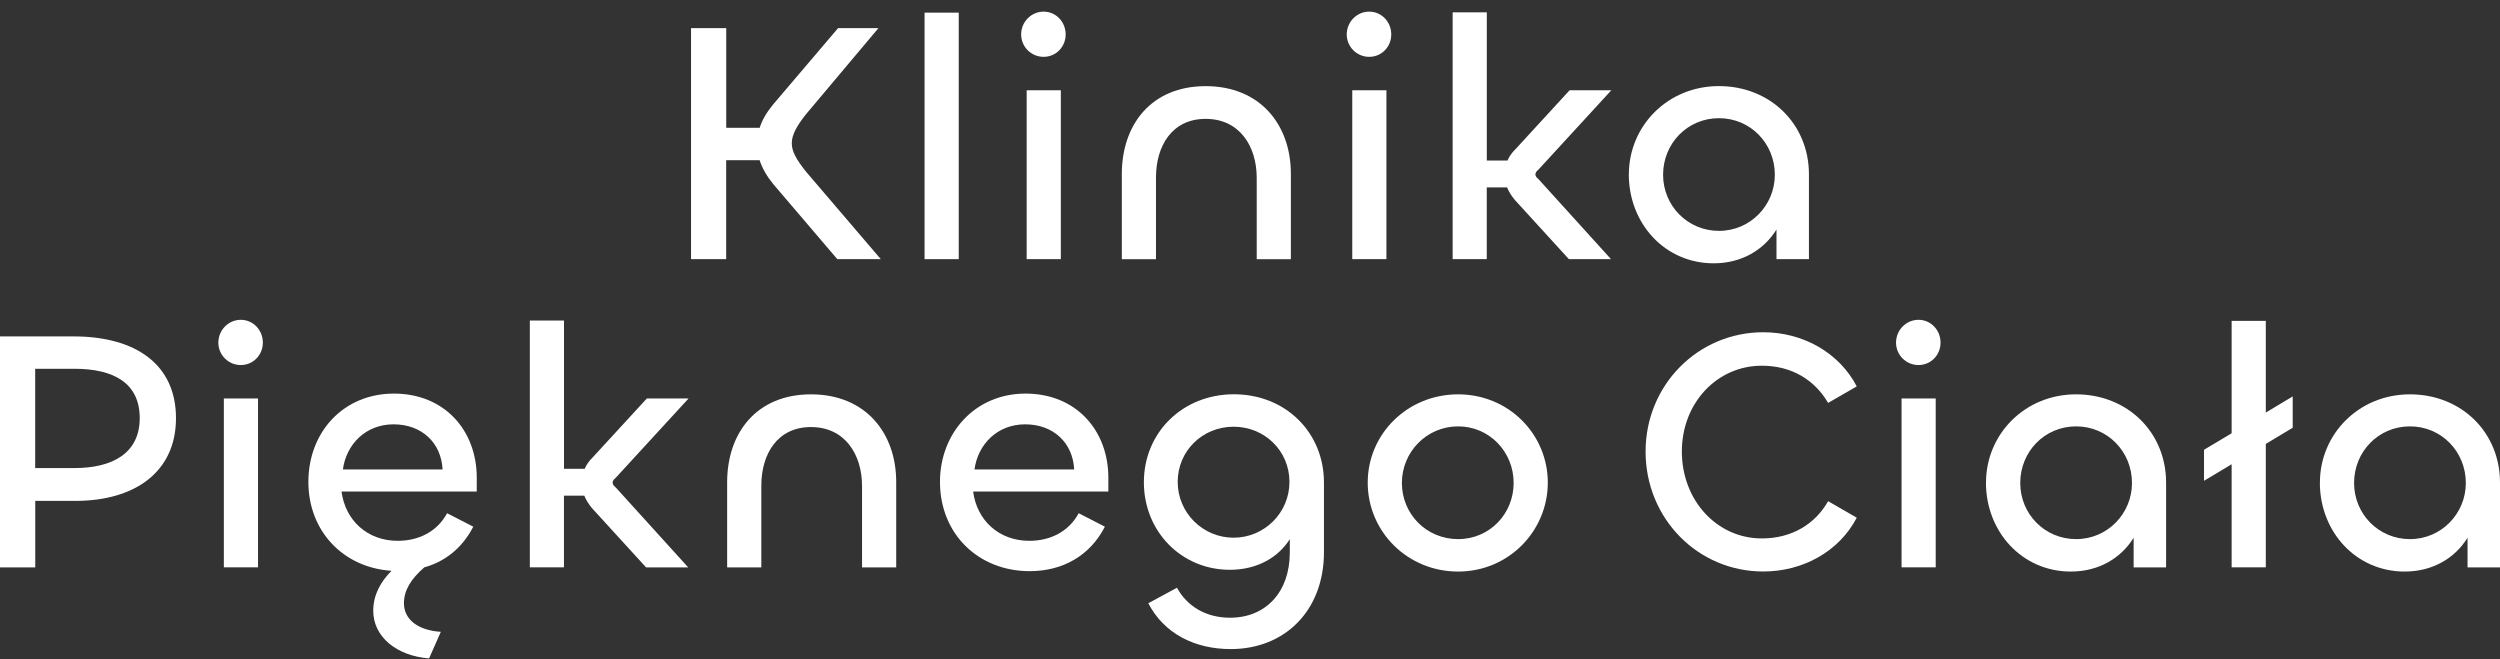 <svg width="201" height="53" viewBox="0 0 201 53" fill="none" xmlns="http://www.w3.org/2000/svg">
<rect x="0" y="0" width="201" height="53" fill="#333333" stroke="none"/>
<g clip-path="url(#clip0_198_272)">
<path d="M55.56 20.836V2.264H58.389V10.274H61.081C61.273 9.634 61.661 9 62.192 8.36L67.379 2.264H70.624L64.797 9.191C64.075 10.105 63.659 10.826 63.659 11.52C63.659 12.214 64.075 12.877 64.797 13.794L70.816 20.836H67.32L62.187 14.822C61.661 14.183 61.273 13.521 61.077 12.881H58.385V20.836H55.556H55.56Z" fill="white"/>
<path d="M77.082 1.017V20.836H74.335V1.017H77.082Z" fill="white"/>
<path d="M82.101 2.766C82.101 1.766 82.905 0.935 83.906 0.935C84.907 0.935 85.679 1.766 85.679 2.766C85.679 3.766 84.902 4.57 83.906 4.57C82.909 4.57 82.101 3.766 82.101 2.766ZM85.291 7.255V20.836H82.544V7.255H85.291Z" fill="white"/>
<path d="M92.941 14.27V20.841H90.194V13.995C90.194 10.032 92.553 6.926 96.936 6.926C101.318 6.926 103.786 10.032 103.786 13.968V20.841H101.04V14.297C101.04 11.749 99.655 9.557 96.936 9.557C94.216 9.557 92.941 11.749 92.941 14.27Z" fill="white"/>
<path d="M108.278 2.766C108.278 1.766 109.083 0.935 110.084 0.935C111.084 0.935 111.857 1.766 111.857 2.766C111.857 3.766 111.08 4.57 110.084 4.57C109.087 4.57 108.278 3.766 108.278 2.766ZM111.468 7.255V20.836H108.722V7.255H111.468Z" fill="white"/>
<path d="M116.793 20.836V0.99H119.539V12.909H121.203C121.34 12.575 121.564 12.269 121.843 11.995L126.198 7.255H129.553L123.698 13.63C123.534 13.767 123.447 13.881 123.447 14.018C123.447 14.155 123.529 14.27 123.698 14.406L129.525 20.836H126.139L121.811 16.096C121.532 15.763 121.313 15.429 121.171 15.069H119.535V20.836H116.788H116.793Z" fill="white"/>
<path d="M130.961 14.018C130.961 10.137 134.068 6.922 138.2 6.922C142.331 6.922 145.439 9.972 145.439 14.018V20.836H142.83V18.453C141.801 20.115 140.001 21.17 137.779 21.17C133.84 21.17 130.956 17.955 130.956 14.018H130.961ZM142.697 14.046C142.697 11.552 140.755 9.502 138.204 9.502C135.654 9.502 133.712 11.552 133.712 14.046C133.712 16.539 135.682 18.562 138.204 18.562C140.727 18.562 142.697 16.512 142.697 14.046Z" fill="white"/>
<path d="M0 45.619V27.047H5.909C10.905 27.047 14.149 29.294 14.149 33.618C14.149 37.943 10.85 40.272 6.051 40.272H2.834V45.619H0ZM2.829 29.65V37.632H5.992C9.045 37.632 11.234 36.44 11.234 33.614C11.234 30.787 9.127 29.65 5.992 29.65H2.829Z" fill="white"/>
<path d="M17.555 27.545C17.555 26.545 18.359 25.713 19.36 25.713C20.361 25.713 21.133 26.545 21.133 27.545C21.133 28.545 20.356 29.349 19.36 29.349C18.364 29.349 17.555 28.545 17.555 27.545ZM20.745 32.034V45.615H17.998V32.034H20.745Z" fill="white"/>
<path d="M34.501 52.935C31.919 52.743 30.009 51.218 30.009 49.108C30.009 47.807 30.621 46.752 31.48 45.893C27.623 45.642 24.794 42.733 24.794 38.742C24.794 34.751 27.596 31.645 31.672 31.645C35.749 31.645 38.331 34.614 38.331 38.409V39.518H27.458C27.765 41.847 29.538 43.482 31.978 43.482C33.642 43.482 35.141 42.761 35.945 41.263L38.052 42.345C37.193 44.007 35.831 45.144 34.113 45.615C33.03 46.555 32.477 47.473 32.477 48.496C32.477 49.852 33.669 50.688 35.443 50.798L34.501 52.93V52.935ZM35.584 37.746C35.475 35.582 33.893 34.116 31.645 34.116C29.396 34.116 27.842 35.723 27.568 37.746H35.584Z" fill="white"/>
<path d="M42.599 45.619V25.773H45.346V37.692H47.01C47.147 37.358 47.371 37.052 47.649 36.778L52.005 32.038H55.359L49.505 38.413C49.34 38.55 49.254 38.664 49.254 38.801C49.254 38.938 49.336 39.053 49.505 39.19L55.332 45.619H51.946L47.617 40.879C47.339 40.546 47.119 40.212 46.978 39.852H45.342V45.615H42.595L42.599 45.619Z" fill="white"/>
<path d="M61.21 39.048V45.619H58.463V38.774C58.463 34.81 60.821 31.705 65.204 31.705C69.587 31.705 72.055 34.81 72.055 38.747V45.619H69.308V39.075C69.308 36.527 67.923 34.335 65.204 34.335C62.485 34.335 61.21 36.527 61.21 39.048Z" fill="white"/>
<path d="M75.574 38.742C75.574 34.833 78.376 31.645 82.453 31.645C86.529 31.645 89.111 34.614 89.111 38.409V39.518H78.239C78.545 41.847 80.318 43.482 82.759 43.482C84.422 43.482 85.921 42.761 86.726 41.263L88.832 42.345C87.64 44.674 85.446 45.921 82.786 45.921C78.655 45.921 75.574 42.925 75.574 38.742ZM86.365 37.746C86.255 35.582 84.674 34.116 82.425 34.116C80.177 34.116 78.623 35.723 78.348 37.746H86.365Z" fill="white"/>
<path d="M92.324 48.501L94.628 47.254C95.432 48.725 96.931 49.665 98.901 49.665C101.757 49.665 103.7 47.615 103.7 44.427V43.345C102.813 44.761 101.149 45.811 98.873 45.811C95.016 45.811 91.968 42.761 91.968 38.769C91.968 34.778 95.076 31.7 99.207 31.7C103.339 31.7 106.446 34.751 106.446 38.797V44.395C106.446 49.108 103.284 52.186 98.956 52.186C96.017 52.186 93.572 50.912 92.324 48.501ZM103.672 38.742C103.672 36.249 101.675 34.308 99.18 34.308C96.684 34.308 94.687 36.249 94.687 38.742C94.687 41.235 96.712 43.231 99.18 43.231C101.648 43.231 103.672 41.235 103.672 38.742Z" fill="white"/>
<path d="M109.965 38.801C109.965 34.892 113.155 31.705 117.232 31.705C121.308 31.705 124.443 34.92 124.443 38.801C124.443 42.683 121.308 45.953 117.232 45.953C113.155 45.953 109.965 42.738 109.965 38.801ZM121.697 38.829C121.697 36.335 119.754 34.28 117.232 34.28C114.709 34.28 112.712 36.331 112.712 38.829C112.712 41.327 114.681 43.345 117.232 43.345C119.782 43.345 121.697 41.295 121.697 38.829Z" fill="white"/>
<path d="M132.305 36.303C132.305 30.951 136.523 26.713 141.765 26.713C144.955 26.713 147.866 28.348 149.283 31.066L146.98 32.394C145.897 30.536 144.041 29.403 141.655 29.403C138.05 29.403 135.221 32.394 135.221 36.303C135.221 40.212 138.022 43.29 141.655 43.29C144.041 43.29 145.929 42.153 146.98 40.295L149.283 41.623C147.866 44.341 144.955 45.948 141.765 45.948C136.523 45.948 132.305 41.706 132.305 36.303Z" fill="white"/>
<path d="M152.441 27.545C152.441 26.545 153.246 25.713 154.247 25.713C155.248 25.713 156.02 26.545 156.02 27.545C156.02 28.545 155.243 29.349 154.247 29.349C153.25 29.349 152.441 28.545 152.441 27.545ZM155.631 32.034V45.615H152.885V32.034H155.631Z" fill="white"/>
<path d="M159.675 38.801C159.675 34.92 162.783 31.705 166.915 31.705C171.046 31.705 174.154 34.755 174.154 38.801V45.619H171.544V43.236C170.516 44.898 168.715 45.953 166.494 45.953C162.555 45.953 159.671 42.738 159.671 38.801H159.675ZM171.412 38.829C171.412 36.335 169.47 34.28 166.919 34.28C164.369 34.28 162.427 36.331 162.427 38.829C162.427 41.327 164.397 43.345 166.919 43.345C169.442 43.345 171.412 41.295 171.412 38.829Z" fill="white"/>
<path d="M179.424 34.833V25.796H182.171V33.171L184.333 31.869V34.39L182.171 35.691V45.615H179.424V37.326L177.203 38.655V36.162L179.424 34.833Z" fill="white"/>
<path d="M186.521 38.801C186.521 34.92 189.629 31.705 193.76 31.705C197.892 31.705 201 34.755 201 38.801V45.619H198.39V43.236C197.362 44.898 195.561 45.953 193.34 45.953C189.4 45.953 186.517 42.738 186.517 38.801H186.521ZM198.253 38.829C198.253 36.335 196.311 34.28 193.76 34.28C191.21 34.28 189.268 36.331 189.268 38.829C189.268 41.327 191.238 43.345 193.76 43.345C196.283 43.345 198.253 41.295 198.253 38.829Z" fill="white"/>
</g>
<defs>
<clipPath id="clip0_198_272">
<rect width="201" height="52" fill="white" transform="translate(0 0.935)"/>
</clipPath>
</defs>
</svg>

